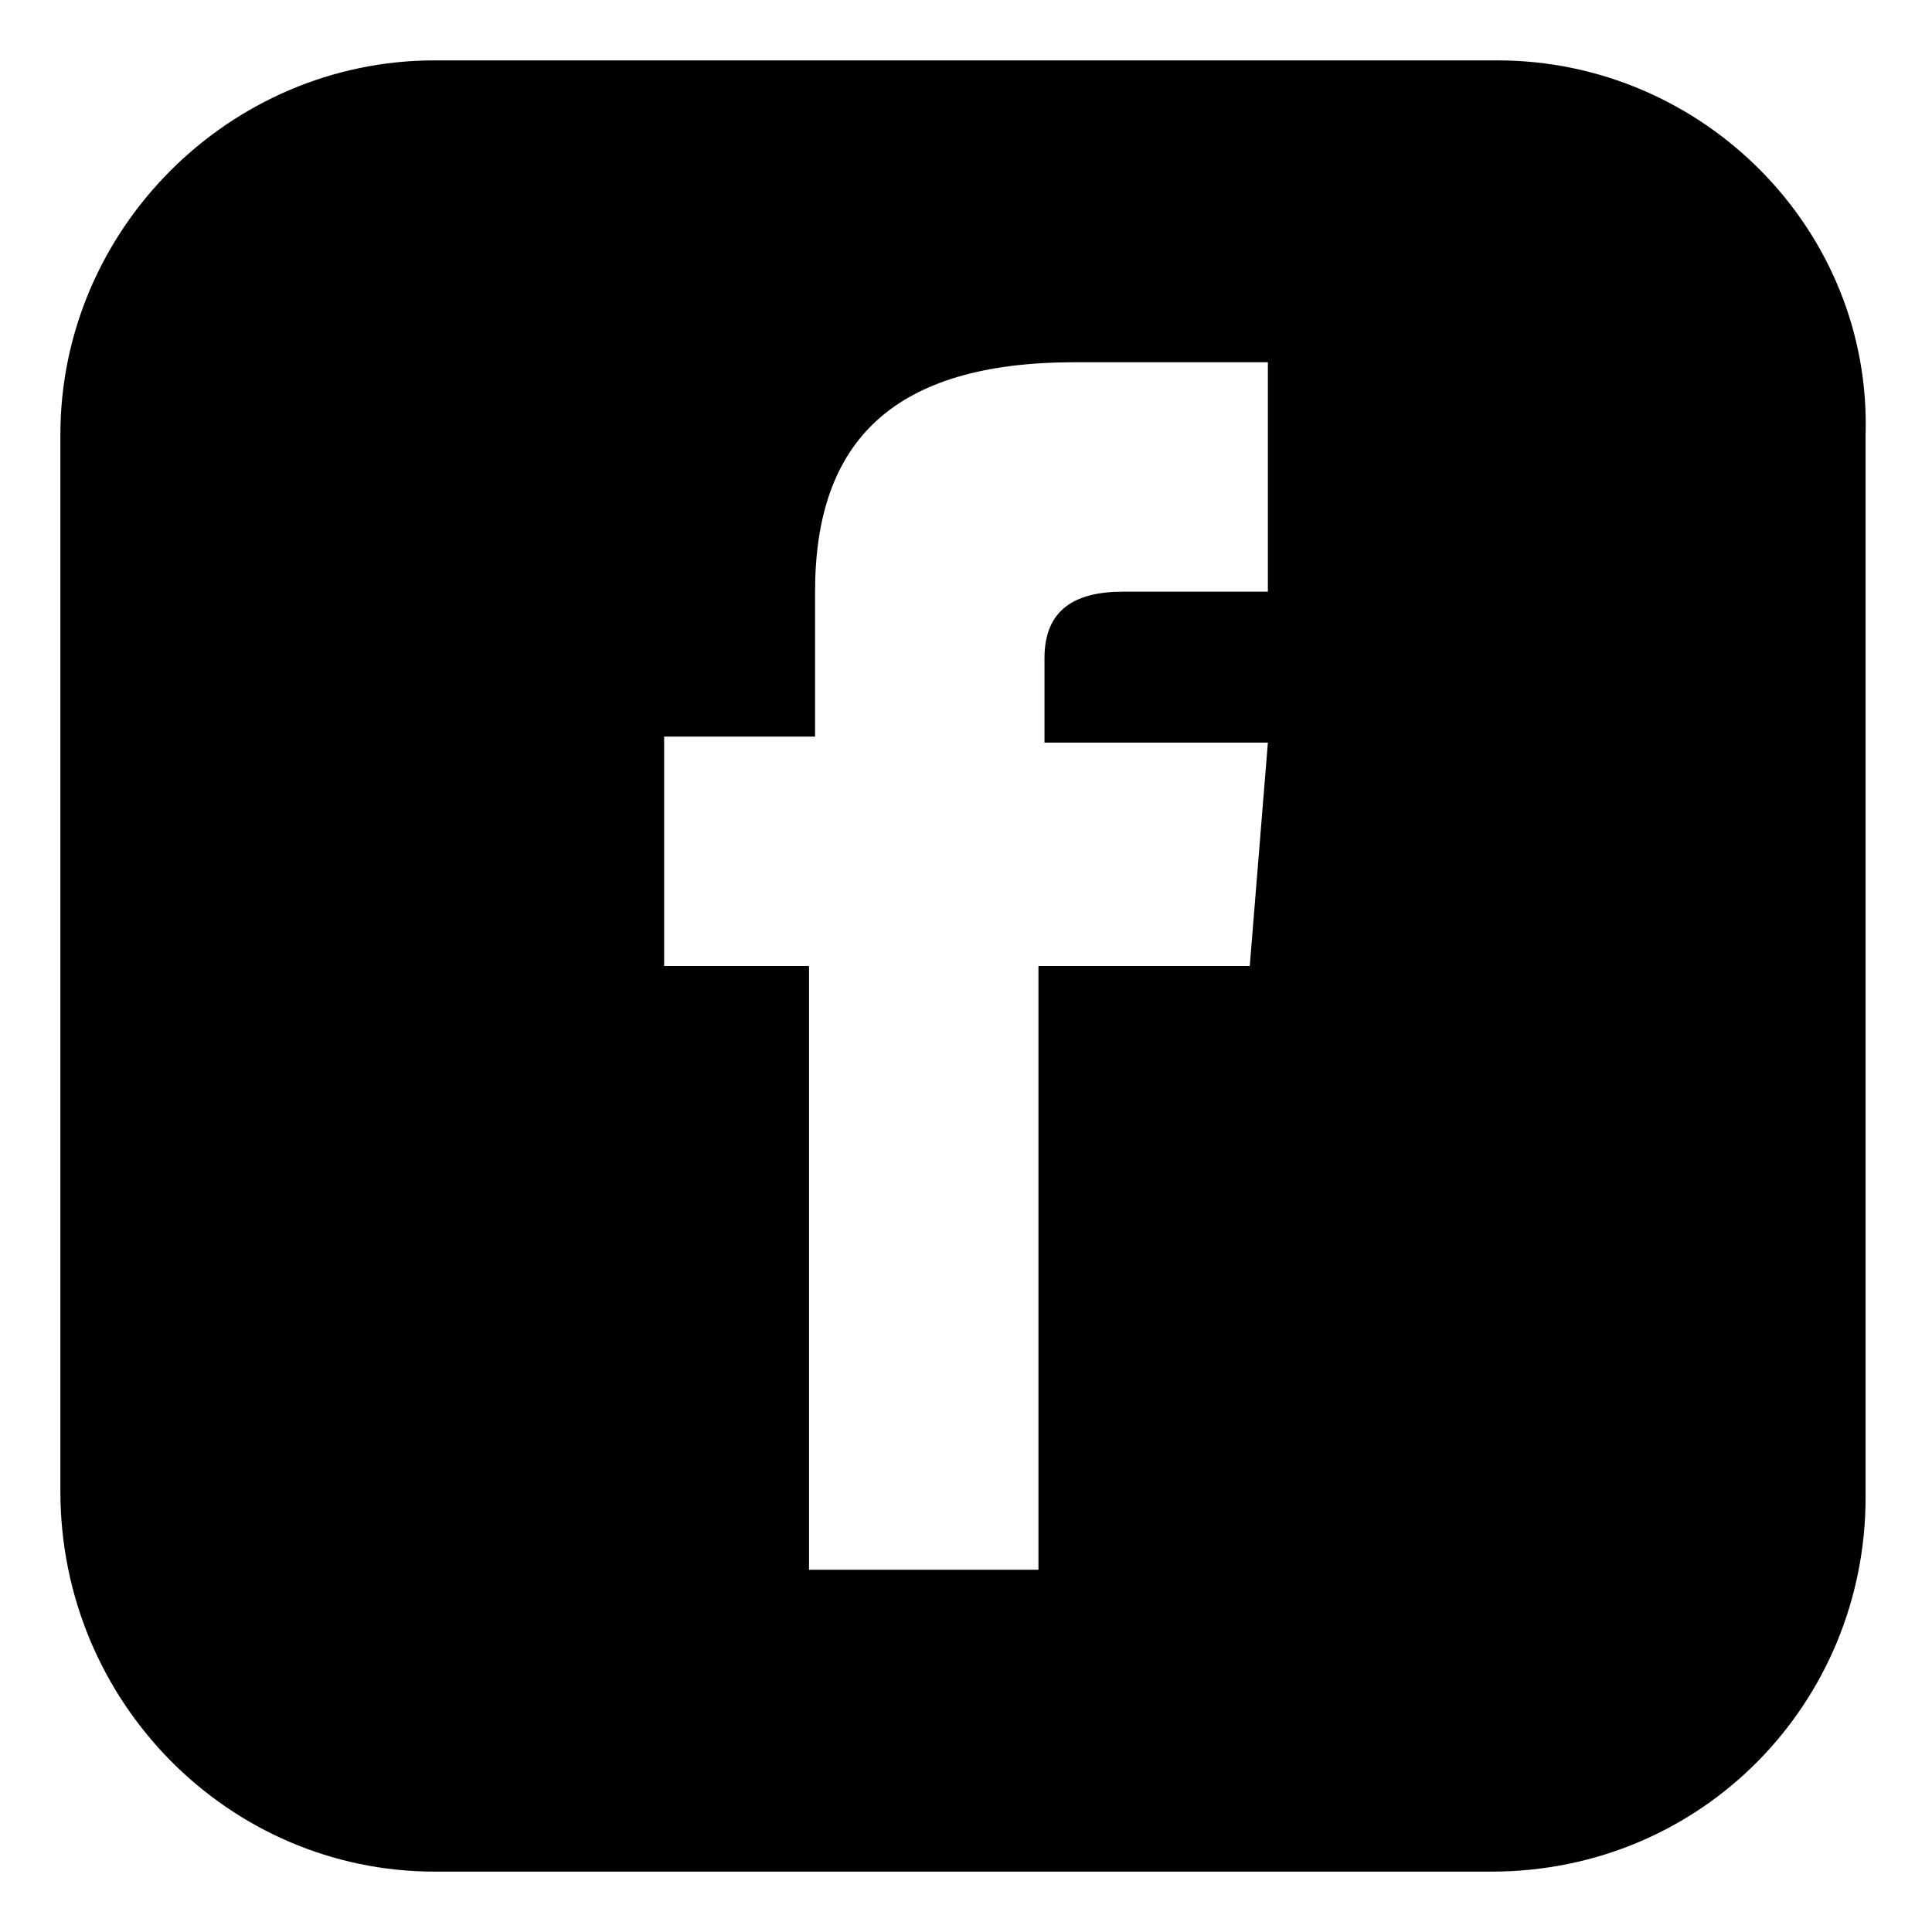 <svg width="32" height="32" viewBox="0 0 32 32" fill="none" xmlns="http://www.w3.org/2000/svg">
<path d="M24.8 1H7.2C3.8 1 1 3.8 1 7.2V24.7C1 28.2 3.8 31 7.2 31H24.7C28.2 31 30.9 28.2 30.9 24.8V7.2C31 3.8 28.2 1 24.8 1ZM21 9.8H18.6C17.8 9.8 17.3 10.1 17.3 10.9V12.3H21L20.7 16H17.2V26H13.4V16H11V12.2H13.5V9.8C13.5 7.3 14.8 6 17.8 6H21V9.8Z" fill="black"/>
</svg>
